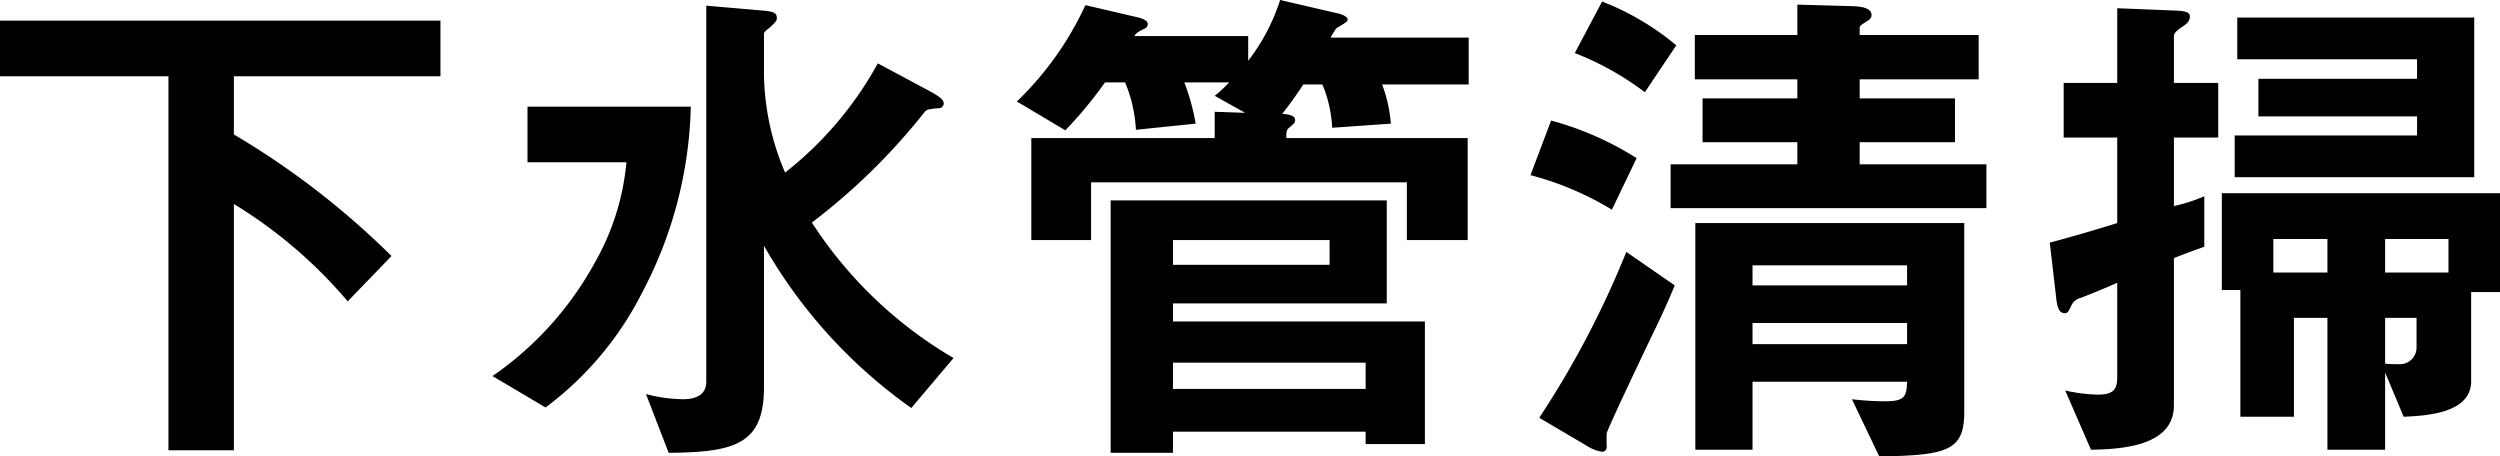 <svg xmlns="http://www.w3.org/2000/svg" width="97.06" height="17.72" viewBox="0 0 97.06 17.72">
  <path id="title-02" d="M18.58-13.52v-2.16H1.48v2.16H8.02V1h2.54V-8.56a18.164,18.164,0,0,1,4.42,3.78l1.7-1.76a31.325,31.325,0,0,0-6.12-4.72v-2.26ZM38.5-2.58A16.409,16.409,0,0,1,33-7.84a24.315,24.315,0,0,0,4.4-4.32c.1-.08.14-.08.52-.12a.188.188,0,0,0,.2-.18c0-.16-.18-.28-.58-.5l-1.98-1.06a13.84,13.84,0,0,1-3.6,4.24,10,10,0,0,1-.82-3.86v-1.52c0-.08.06-.12.26-.28.18-.18.24-.22.24-.34,0-.24-.2-.26-.66-.3l-2.08-.18v14.6c0,.52-.42.68-.9.68a5.893,5.893,0,0,1-1.44-.2l.88,2.28c2.58-.02,3.7-.34,3.7-2.54v-5.5a19.6,19.6,0,0,0,5.72,6.3ZM28.3-12.34H21.96v2.16H25.8a9.6,9.6,0,0,1-1.24,3.92A12.811,12.811,0,0,1,20.6-1.88L22.66-.66A12.694,12.694,0,0,0,26.4-5.1,16.234,16.234,0,0,0,28.3-12.34ZM56.8.76V-4H47.02v-.7h8.3v-4H44.6V1.1h2.42V.28H54.5V.76ZM58.5-13.2v-1.82H53.14a3.479,3.479,0,0,1,.22-.36c.36-.22.44-.26.44-.34,0-.14-.3-.22-.38-.24l-2.24-.52a7.721,7.721,0,0,1-1.24,2.36v-.96H45.52c.08-.12.1-.14.38-.28a.2.2,0,0,0,.14-.2c0-.14-.28-.22-.36-.24l-2.06-.48a12.43,12.43,0,0,1-2.66,3.74l1.88,1.12a15.883,15.883,0,0,0,1.54-1.86h.78a5.412,5.412,0,0,1,.42,1.84l2.32-.24a8.239,8.239,0,0,0-.44-1.6H49.2a5.273,5.273,0,0,1-.56.52l1.18.66-1.18-.04v1.02H41.52v3.96h2.32V-9.4H56.1v2.24h2.36v-3.96H51.42c0-.28,0-.32.18-.46.14-.12.16-.16.16-.24,0-.2-.3-.22-.5-.24.3-.38.46-.6.82-1.14h.74a4.888,4.888,0,0,1,.38,1.68l2.28-.16a5.653,5.653,0,0,0-.34-1.52Zm-5.4,7H47.02v-.96H53.1Zm1.4,4.82H47.02V-2.4H54.5Zm23.24.9V-7.82H67.3V.98h2.22V-1.66h6c-.02.56-.08.76-.84.76a11.205,11.205,0,0,1-1.3-.08l1.06,2.22C77.08,1.2,77.74,1.02,77.74-.48ZM75.52-5.4h-6v-.78h6Zm0,2.28h-6v-.82h6ZM78.6-8.4v-1.7H73.68v-.86h3.7v-1.7h-3.7v-.74H78.3v-1.72H73.68v-.28c0-.08.04-.1.32-.28.12-.08.14-.14.14-.22,0-.2-.22-.32-.7-.34l-2.18-.06v1.18H67.28v1.72h3.98v.74H67.58v1.7h3.68v.86H66.34v1.7ZM66.56-14.72a10.246,10.246,0,0,0-2.88-1.7l-1.06,2a11.306,11.306,0,0,1,2.72,1.52Zm-1.54,4.38A12.067,12.067,0,0,0,61.7-11.8l-.8,2.12a11.932,11.932,0,0,1,3.16,1.34ZM66.5-5.4,64.62-6.7A36.181,36.181,0,0,1,61.24-.26L63.04.8a1.606,1.606,0,0,0,.64.26c.1,0,.18-.06.18-.22a4.167,4.167,0,0,1,0-.5c.04-.2,1.52-3.3,1.76-3.8C66.02-4.28,66.28-4.86,66.5-5.4Zm32.04.26V-8.98H87.74v3.76h.72V-.3h2.08V-4.14h1.3V.98h2.24v-3L94.8-.3c.72-.04,2.62-.08,2.62-1.38V-5.14Zm-2-.76H94.08V-7.2h2.46ZM95.3-3a.646.646,0,0,1-.66.66c-.18,0-.3,0-.56-.02V-4.14H95.3ZM91.84-5.9h-2.1V-7.2h2.1Zm5.7-3.7v-6.2h-9.2v1.62h6.98v.76H89.16v1.46h6.16v.74H88.24V-9.6ZM87.6-11.14v-2.12H85.88v-1.8c0-.14.1-.22.32-.38.2-.12.3-.24.3-.4,0-.22-.3-.22-.82-.24l-2-.08v2.9H81.6v2.12h2.08v3.32c-1.36.42-1.88.56-2.62.76L81.3-5c.04.4.1.68.34.68.12,0,.14-.06.28-.34a.538.538,0,0,1,.36-.26c.5-.2.52-.2,1.4-.58v3.66c0,.52-.18.68-.78.68a6.183,6.183,0,0,1-1.24-.16l1,2.3c1.2-.02,3.22-.14,3.22-1.72V-6.46c.66-.26.74-.28,1.18-.44V-8.86a6.574,6.574,0,0,1-1.18.38v-2.66Z" transform="translate(-1.48 16.48)"/>
</svg>
